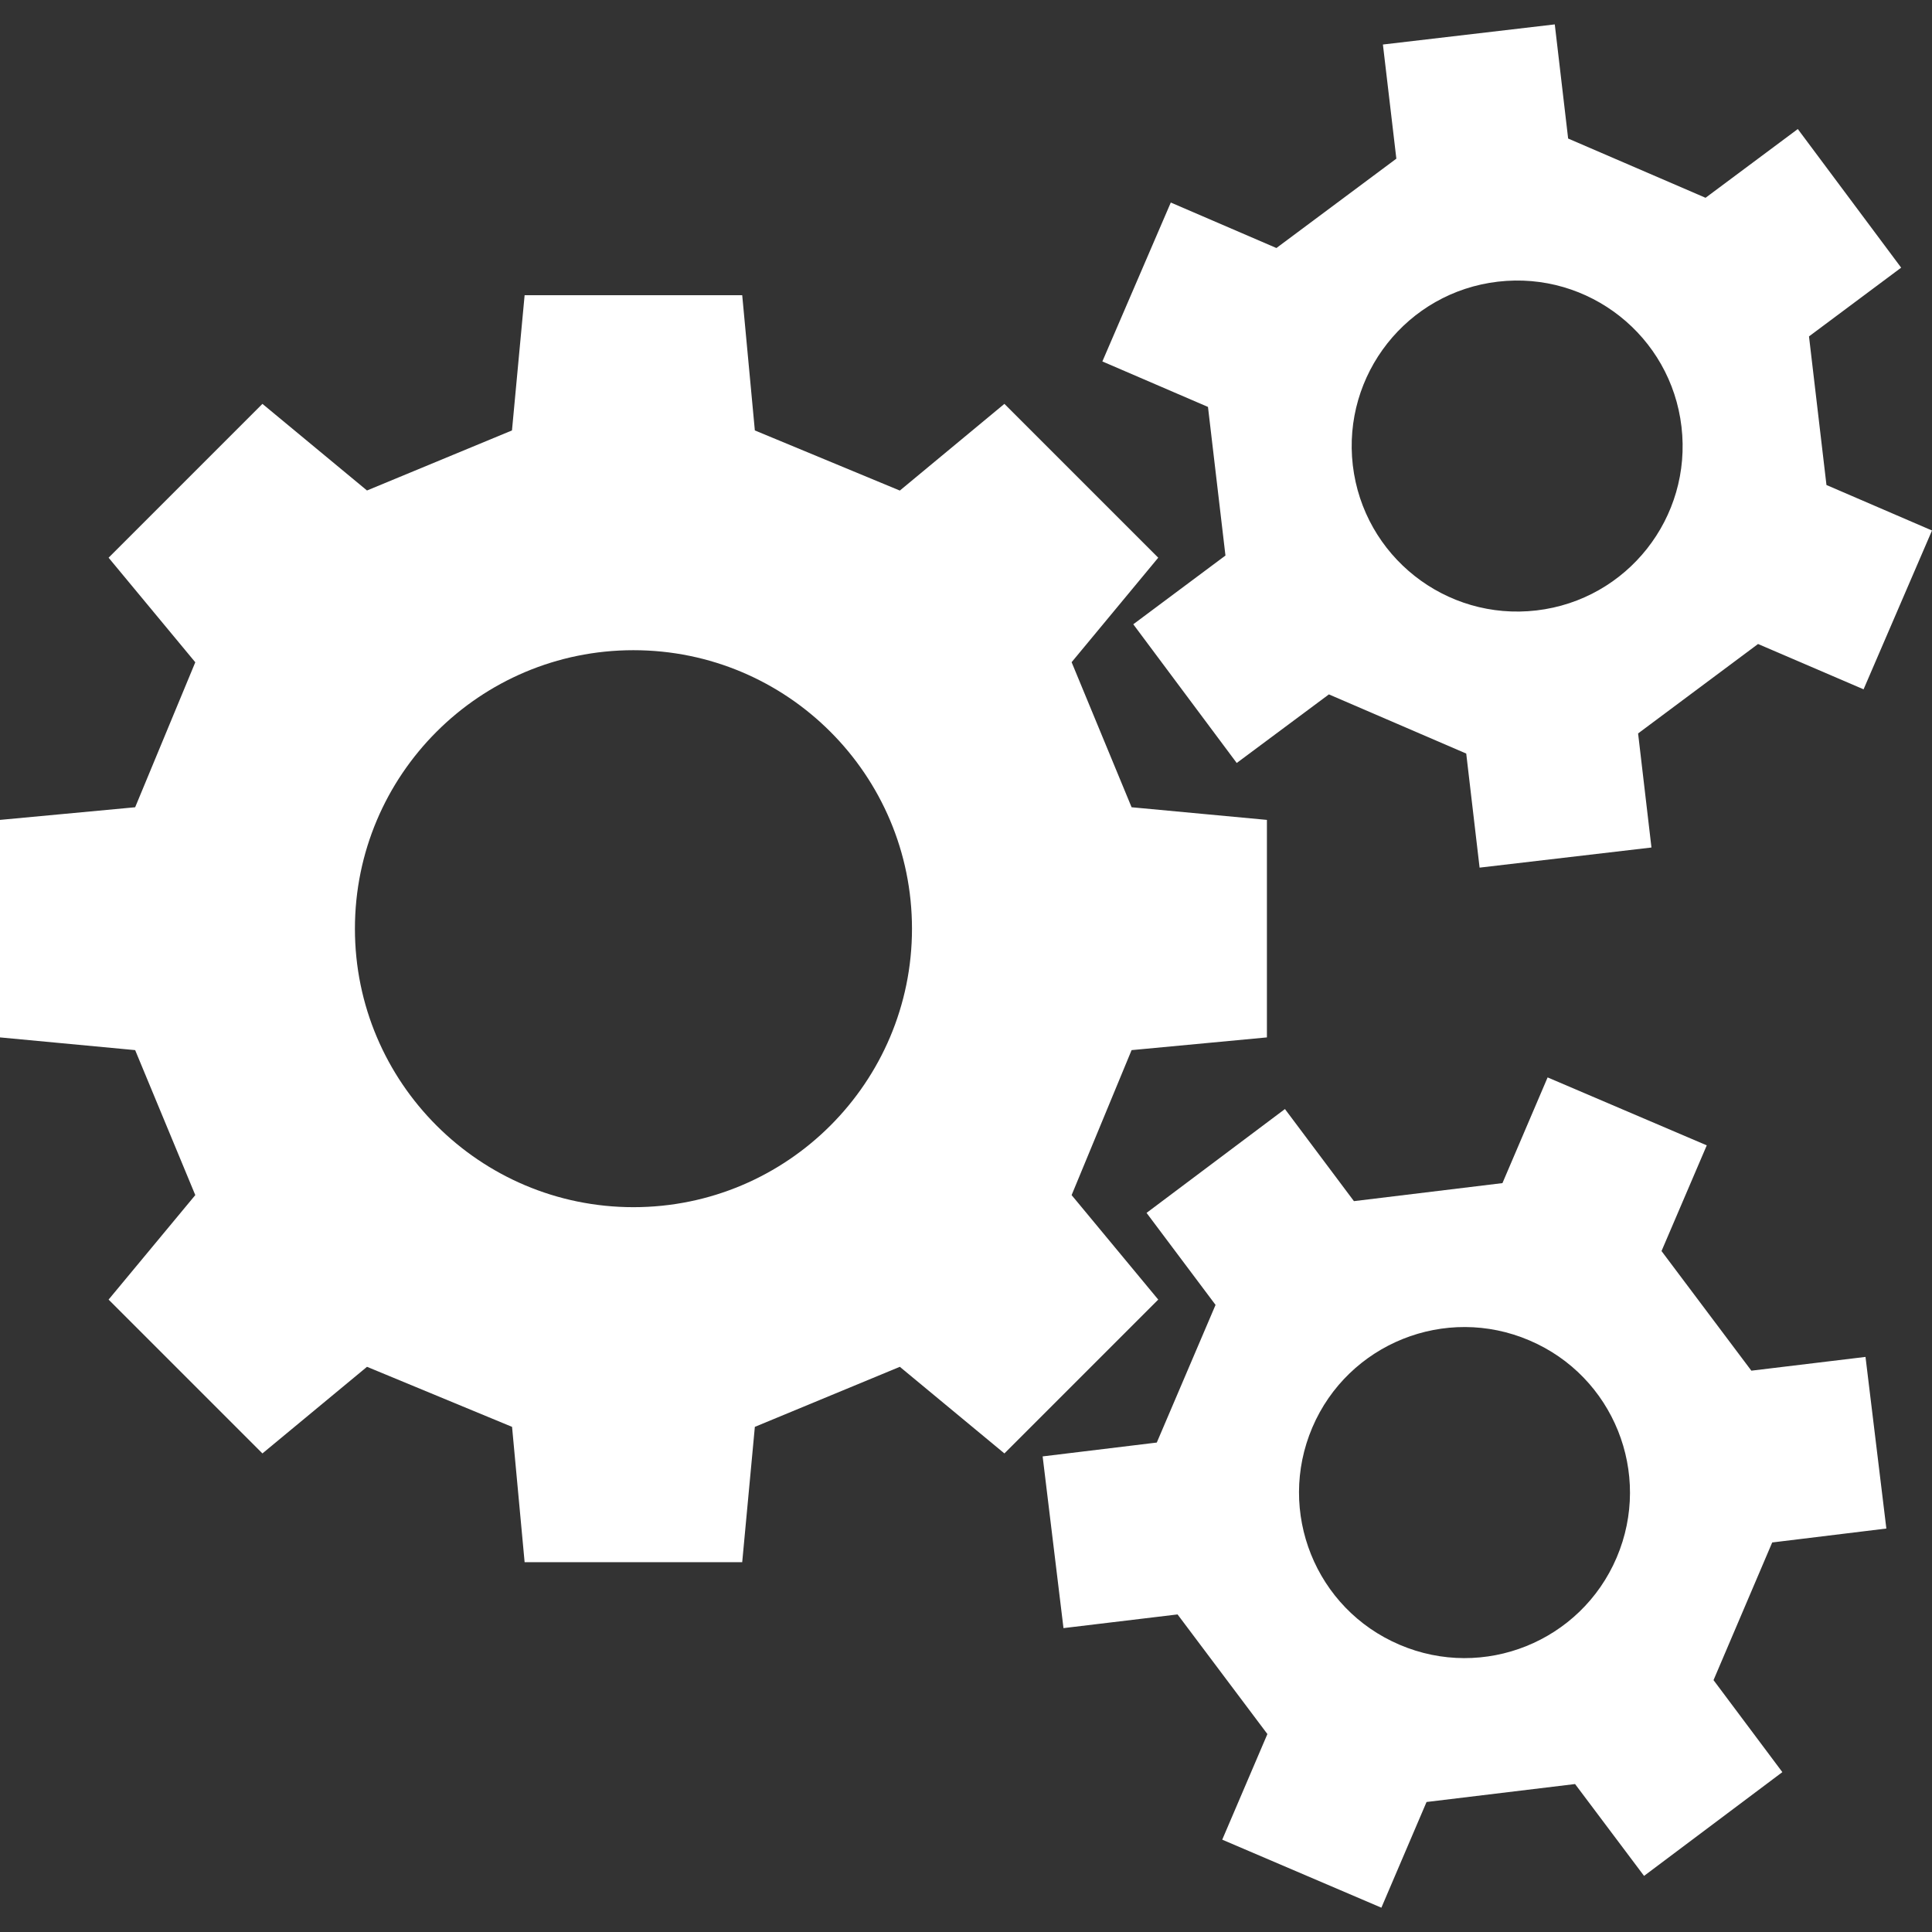 <?xml version="1.0" encoding="utf-8"?><svg height='100px' width='100px'  fill="#FFFFFF" xmlns="http://www.w3.org/2000/svg" xmlns:xlink="http://www.w3.org/1999/xlink" version="1.1" x="0px" y="0px" viewBox="0 0 24 24" enable-background="new 0 0 24 24" xml:space="preserve"><rect x="0" y="0" width="24" height="24" fill="#333333" stroke="none"/><g><path d="M15.223,6.901l-1.145,0.854l1.285,1.723l1.145-0.852l1.706,0.735l0.166,1.417l2.135-0.25l-0.166-1.417L21.839,8   l1.311,0.563L24,6.59l-1.311-0.565l-0.217-1.846l1.145-0.854l-1.284-1.722l-1.146,0.854L19.48,1.721l-0.166-1.418l-2.135,0.25   l0.167,1.418l-1.49,1.11l-1.312-0.565L13.694,4.49l1.312,0.565L15.223,6.901z M18.607,3.499c1.128-0.132,2.149,0.674,2.281,1.802   c0.133,1.128-0.673,2.15-1.801,2.282c-1.129,0.132-2.149-0.675-2.282-1.803C16.674,4.652,17.479,3.631,18.607,3.499z"></path><path d="M23.433,18.988l-0.259-2.132l-1.418,0.171l-1.116-1.486l0.562-1.313l-1.977-0.844l-0.561,1.313l-1.845,0.224l-0.857-1.144   l-1.719,1.29l0.857,1.143l-0.73,1.71l-1.418,0.172l0.259,2.133l1.417-0.17l1.116,1.486l-0.561,1.312l1.977,0.845l0.561-1.313   l1.845-0.223l0.857,1.141l1.718-1.289l-0.855-1.143l0.729-1.71L23.433,18.988z M20.083,19.348c-0.445,1.045-1.653,1.53-2.696,1.084   c-1.046-0.445-1.53-1.653-1.085-2.699c0.445-1.043,1.653-1.529,2.697-1.082C20.044,17.096,20.528,18.303,20.083,19.348z"></path><path d="M13.312,14.846l0.745-1.801l1.681-0.158v-2.702l-1.681-0.157l-0.745-1.802l1.076-1.298l-1.911-1.911l-1.299,1.077   L9.377,5.347L9.22,3.667H6.517L6.36,5.347L4.559,6.093L3.26,5.017L1.349,6.928l1.077,1.299l-0.747,1.801L0,10.185v2.702   l1.679,0.158l0.747,1.801l-1.077,1.298l1.911,1.911l1.299-1.076l1.802,0.746l0.156,1.681H9.22l0.157-1.681l1.801-0.746l1.299,1.076   l1.911-1.911L13.312,14.846z M7.869,14.996c-1.91,0-3.46-1.551-3.46-3.459c0-1.911,1.55-3.46,3.46-3.46   c1.911,0,3.46,1.549,3.46,3.46C11.329,13.445,9.78,14.996,7.869,14.996z"></path></g></svg>